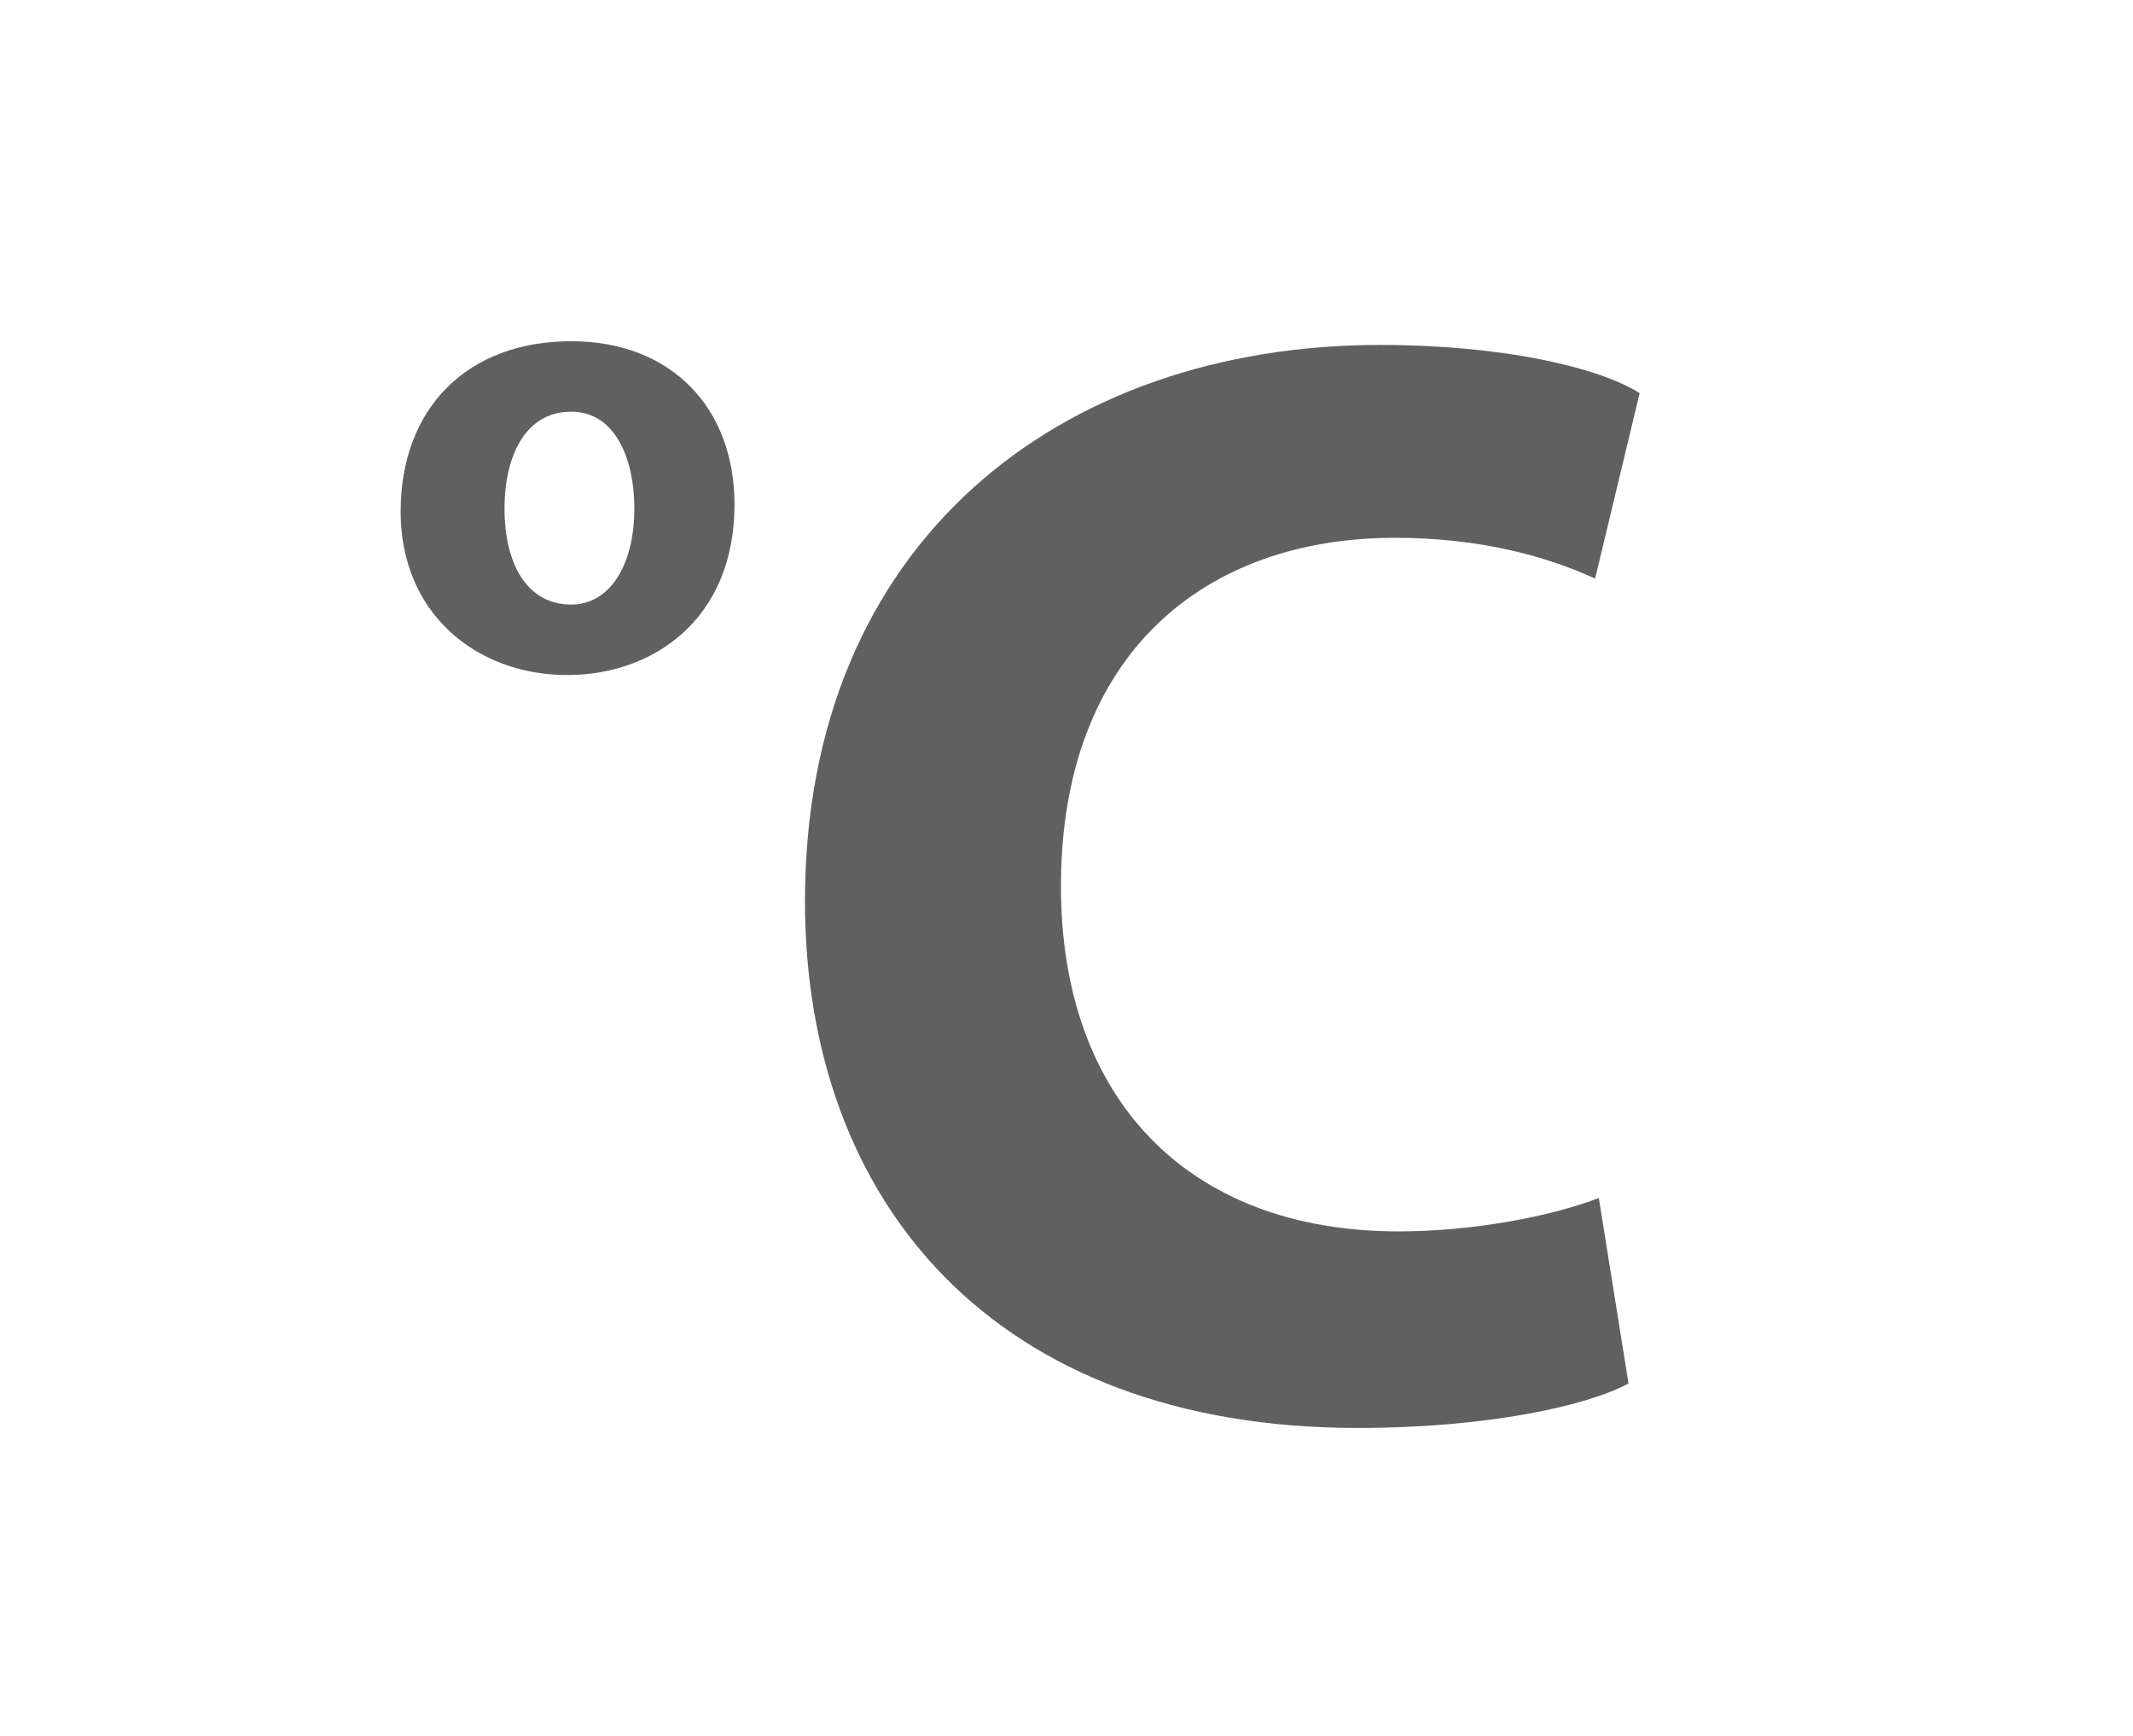 <?xml version="1.0" encoding="UTF-8"?> <!-- Generator: Adobe Illustrator 27.9.0, SVG Export Plug-In . SVG Version: 6.00 Build 0) --> <svg xmlns="http://www.w3.org/2000/svg" xmlns:xlink="http://www.w3.org/1999/xlink" id="Слой_1" x="0px" y="0px" viewBox="0 0 57.5 46.8" style="enable-background:new 0 0 57.5 46.8;" xml:space="preserve"> <style type="text/css"> .st0{fill:#606060;} </style> <g id="BACKGROUND"> </g> <g> <path class="st0" d="M43.9,37.3c-1.1,0.6-3.8,1.2-7.3,1.2c-9.8,0-14.9-6.1-14.9-14.2c0-9.7,6.9-15,15.5-15c3.3,0,5.9,0.6,7,1.3 L43,15.6c-1.3-0.6-3.1-1.1-5.4-1.1c-5.1,0-9,3.1-9,9.4c0,5.7,3.4,9.3,9.1,9.3c2,0,4.1-0.4,5.4-0.9L43.9,37.3z"></path> </g> <g id="BACKGROUND_00000153690903054744896790000002802055836341622946_"> </g> <g> <path class="st0" d="M19.8,13.6c0,3.1-2.2,4.6-4.5,4.6c-2.5,0-4.5-1.7-4.5-4.4c0-2.8,1.8-4.6,4.6-4.6C18.1,9.2,19.8,11,19.8,13.6z M13.6,13.7c0,1.5,0.6,2.6,1.8,2.6c1,0,1.7-1,1.7-2.6c0-1.3-0.5-2.6-1.7-2.6C14.1,11.1,13.6,12.4,13.6,13.7z"></path> </g> </svg> 
